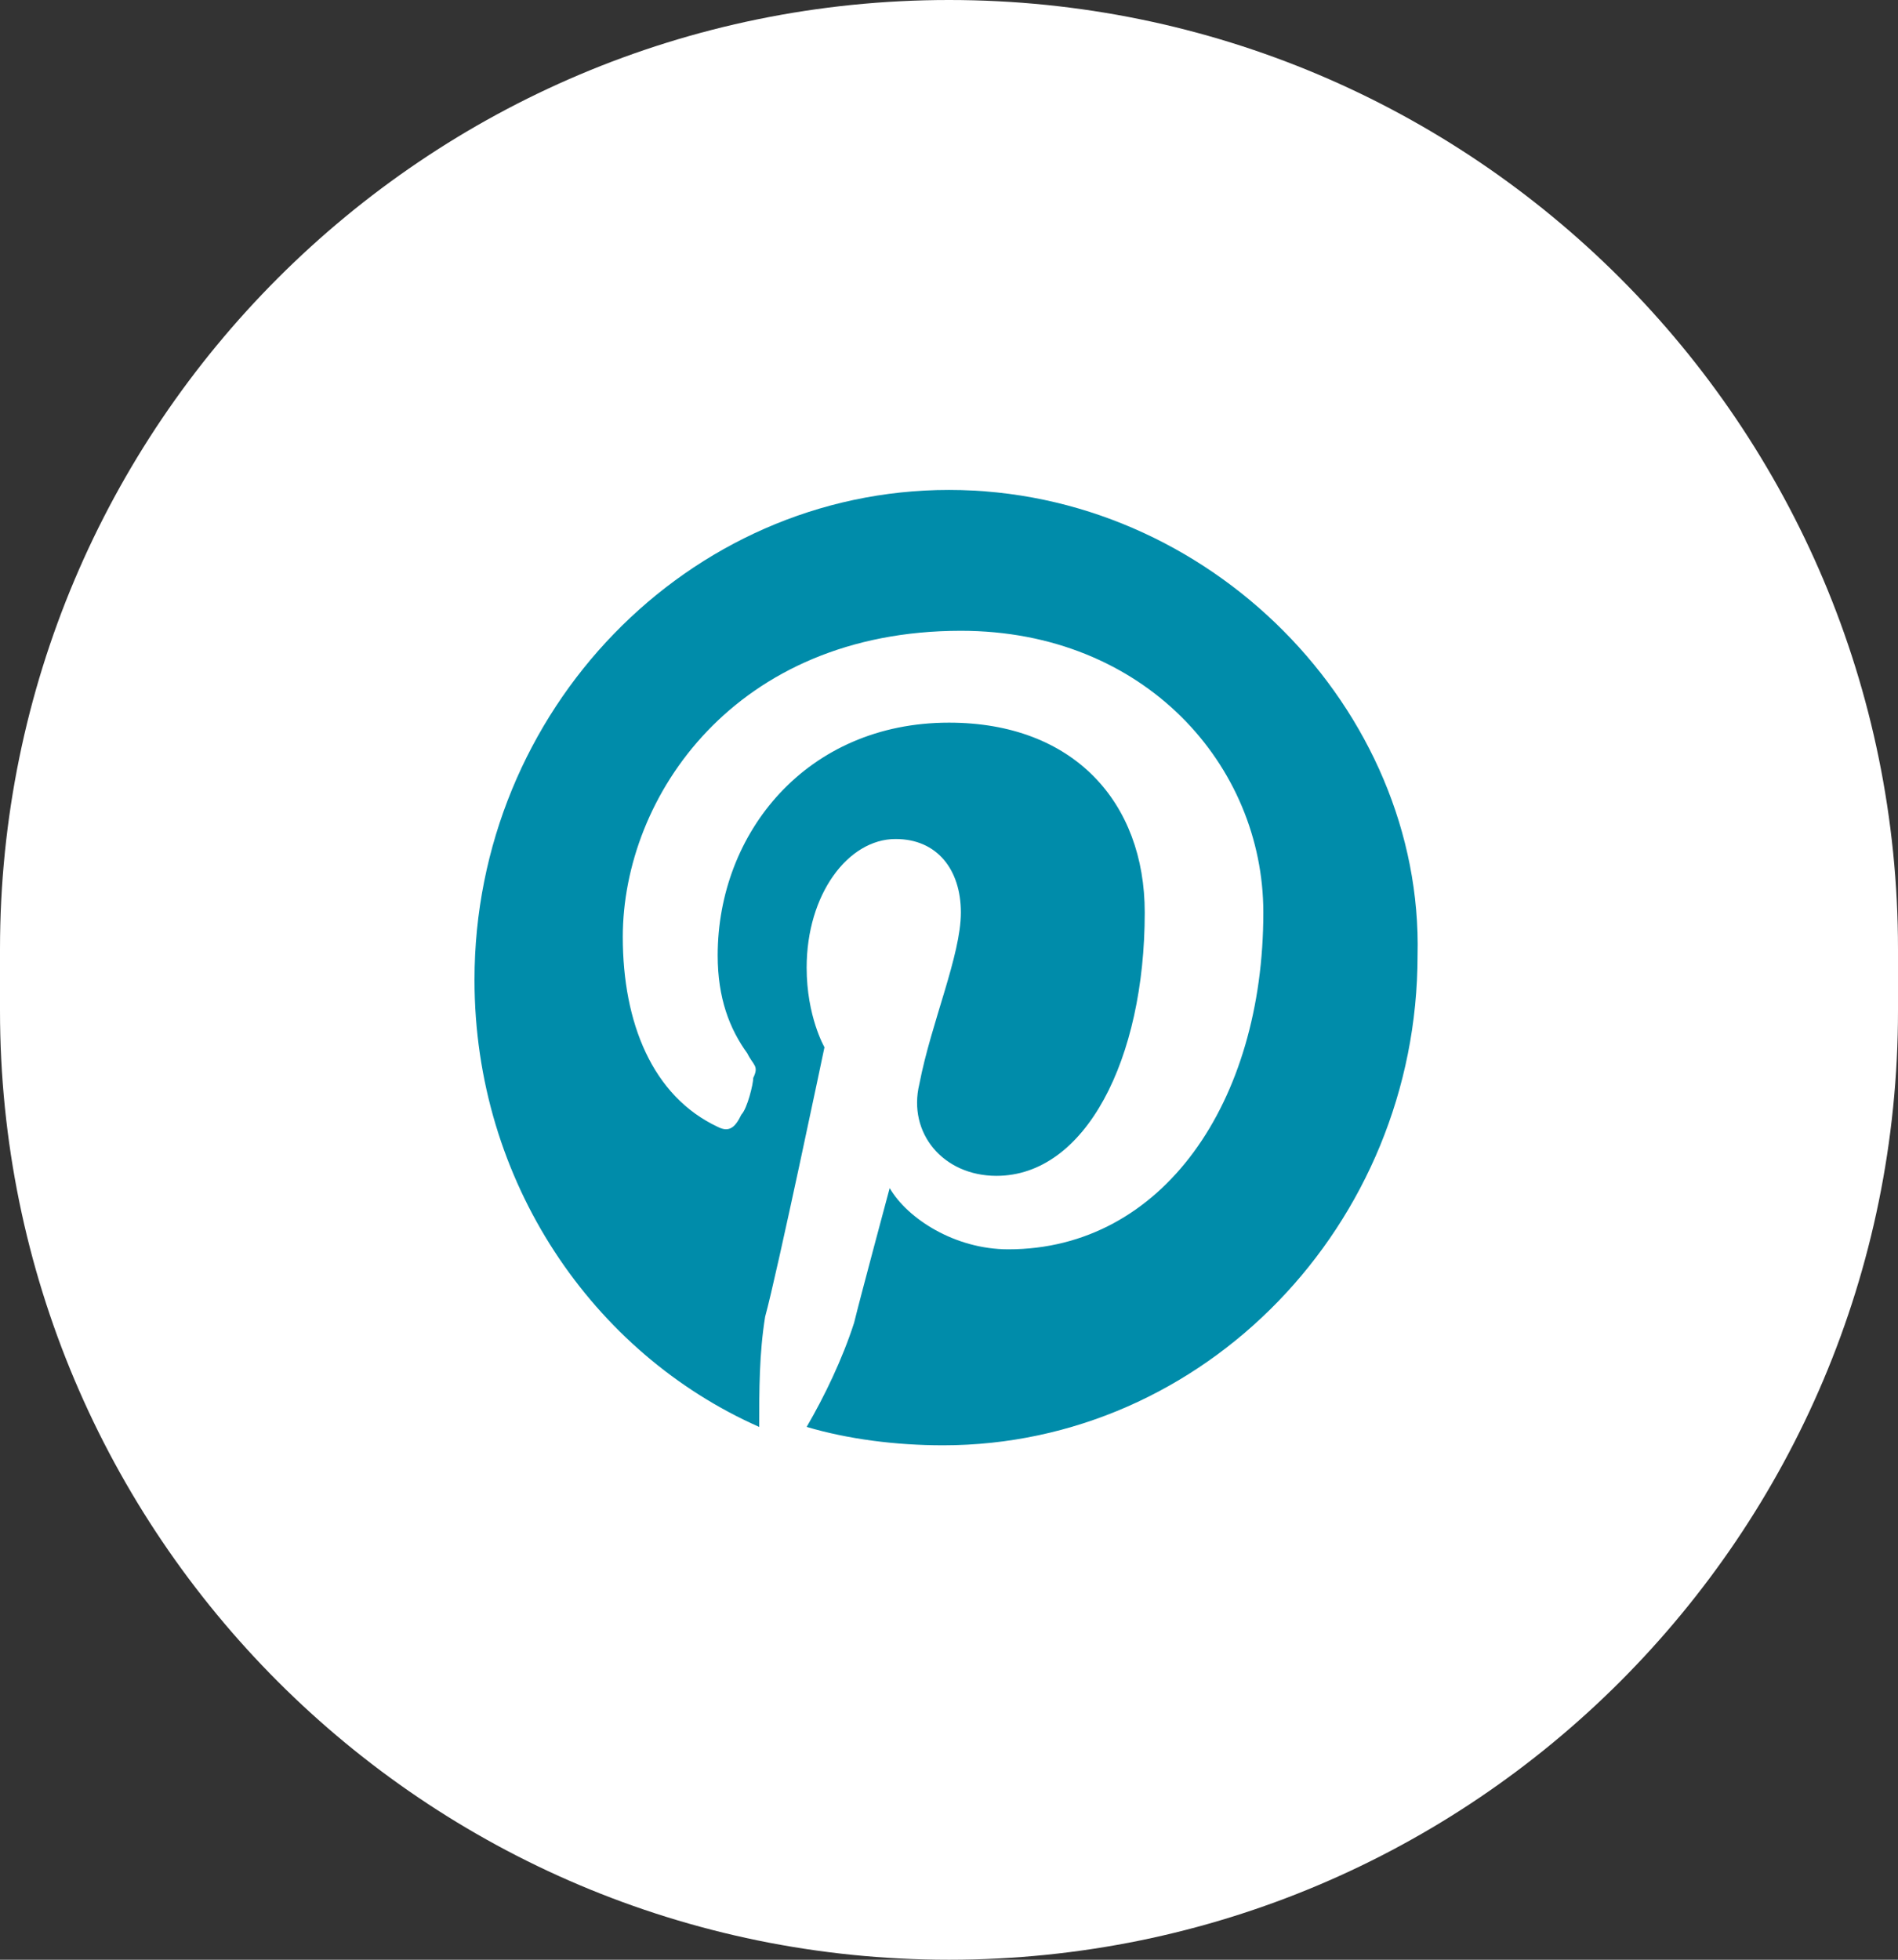 <svg width="31" height="32" viewBox="0 0 31 32" fill="none" xmlns="http://www.w3.org/2000/svg">
<rect x="0" y="0" width="31" height="32" fill="#333333" stroke="none"/>
<g id="socials">
<path id="bg" d="M31 15.5C31 6.94 24.06 0 15.5 0C6.94 0 0 6.94 0 15.5V16.5C0 25.06 6.94 32 15.5 32C24.06 32 31 25.06 31 16.5V15.5Z" fill="white"/>
<path id="pinterest" d="M15.5 8C11.238 8 7.75 11.6 7.75 16C7.75 19.3 9.688 22.1 12.4 23.3C12.4 22.7 12.4 22.1 12.497 21.5C12.691 20.8 13.466 17.1 13.466 17.1C13.466 17.1 13.175 16.6 13.175 15.8C13.175 14.6 13.853 13.7 14.628 13.7C15.306 13.7 15.694 14.2 15.694 14.9C15.694 15.6 15.209 16.7 15.016 17.7C14.822 18.5 15.403 19.2 16.275 19.2C17.728 19.2 18.697 17.3 18.697 14.9C18.697 13.1 17.534 11.8 15.5 11.8C13.175 11.8 11.722 13.6 11.722 15.6C11.722 16.3 11.916 16.8 12.206 17.2C12.303 17.4 12.4 17.4 12.303 17.6C12.303 17.7 12.206 18.1 12.109 18.2C12.012 18.4 11.916 18.5 11.722 18.4C10.656 17.9 10.172 16.7 10.172 15.3C10.172 13 12.012 10.3 15.694 10.3C18.697 10.3 20.634 12.5 20.634 14.9C20.634 18 18.988 20.4 16.469 20.4C15.597 20.4 14.822 19.9 14.531 19.4C14.531 19.4 14.047 21.2 13.95 21.6C13.756 22.2 13.466 22.8 13.175 23.3C13.853 23.5 14.628 23.6 15.403 23.6C19.666 23.6 23.153 20 23.153 15.6C23.25 11.6 19.762 8 15.5 8Z" fill="#008CAA"/>
</g>
</svg>

